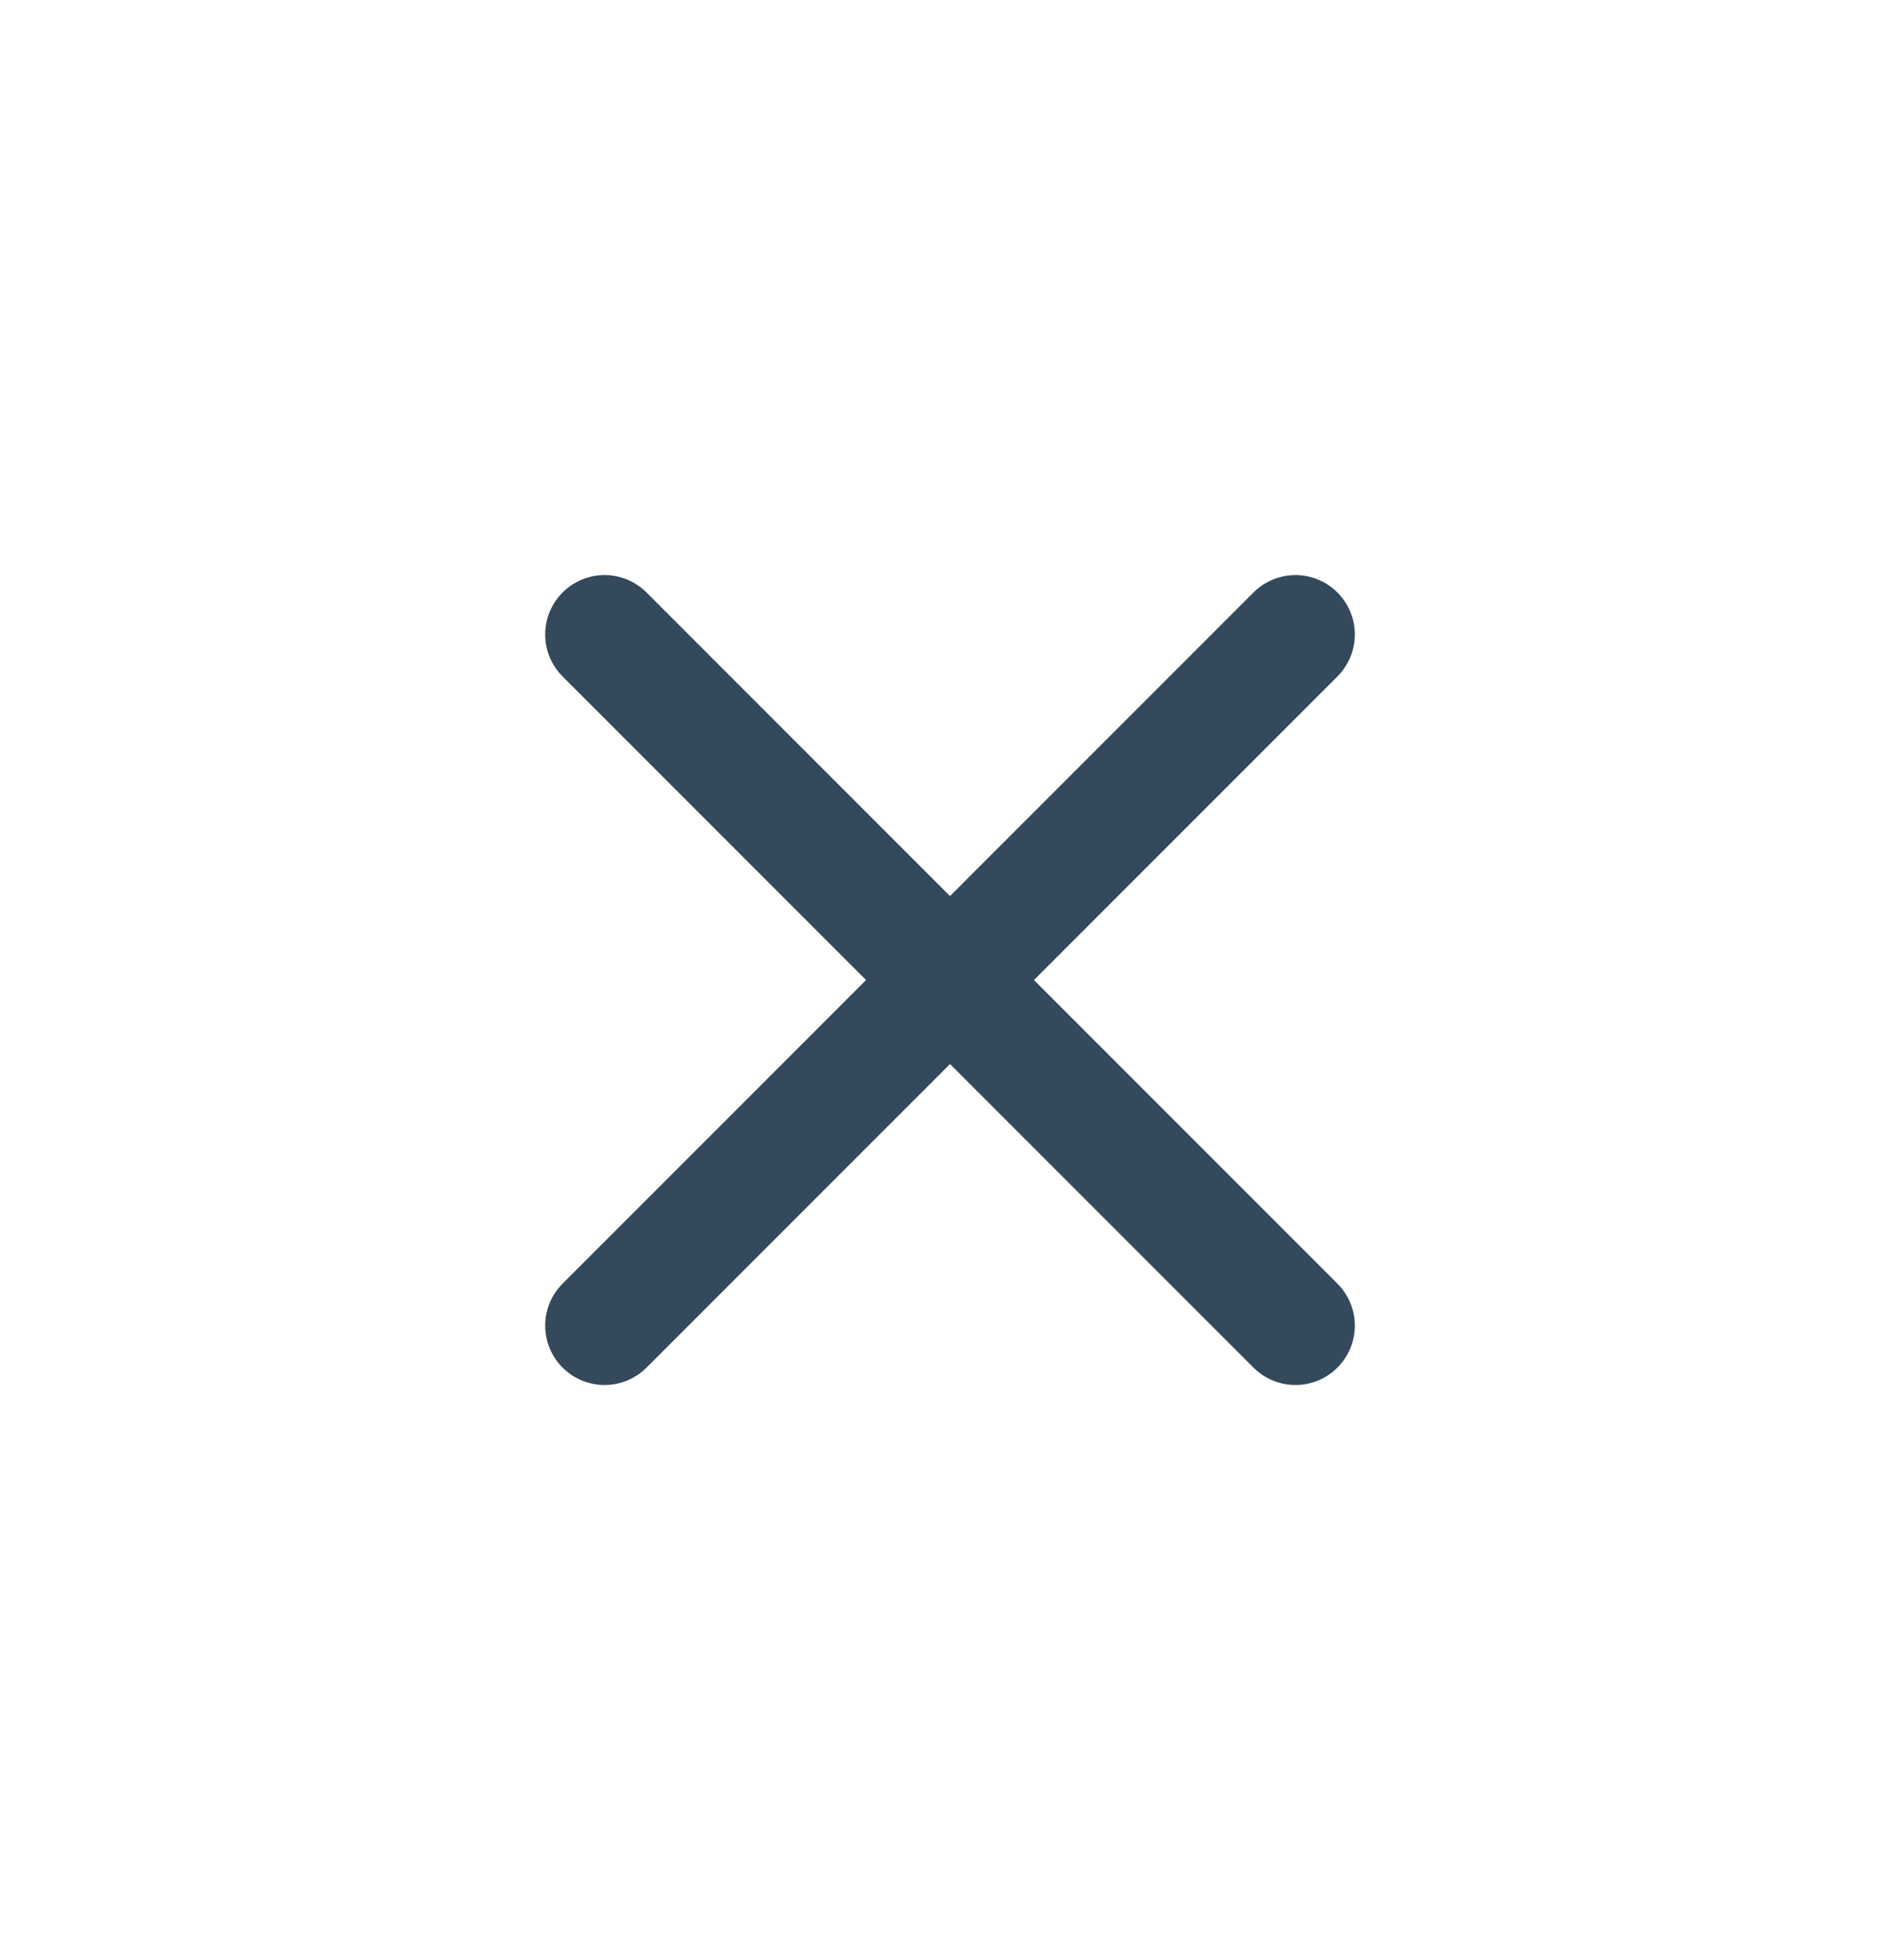 <svg width="32" height="33" viewBox="0 0 32 33" fill="none" xmlns="http://www.w3.org/2000/svg">
<path d="M21.818 22.318L10.182 10.682M21.818 10.682L10.182 22.318" stroke="#35495D" stroke-width="2" stroke-linecap="round"/>
</svg>
